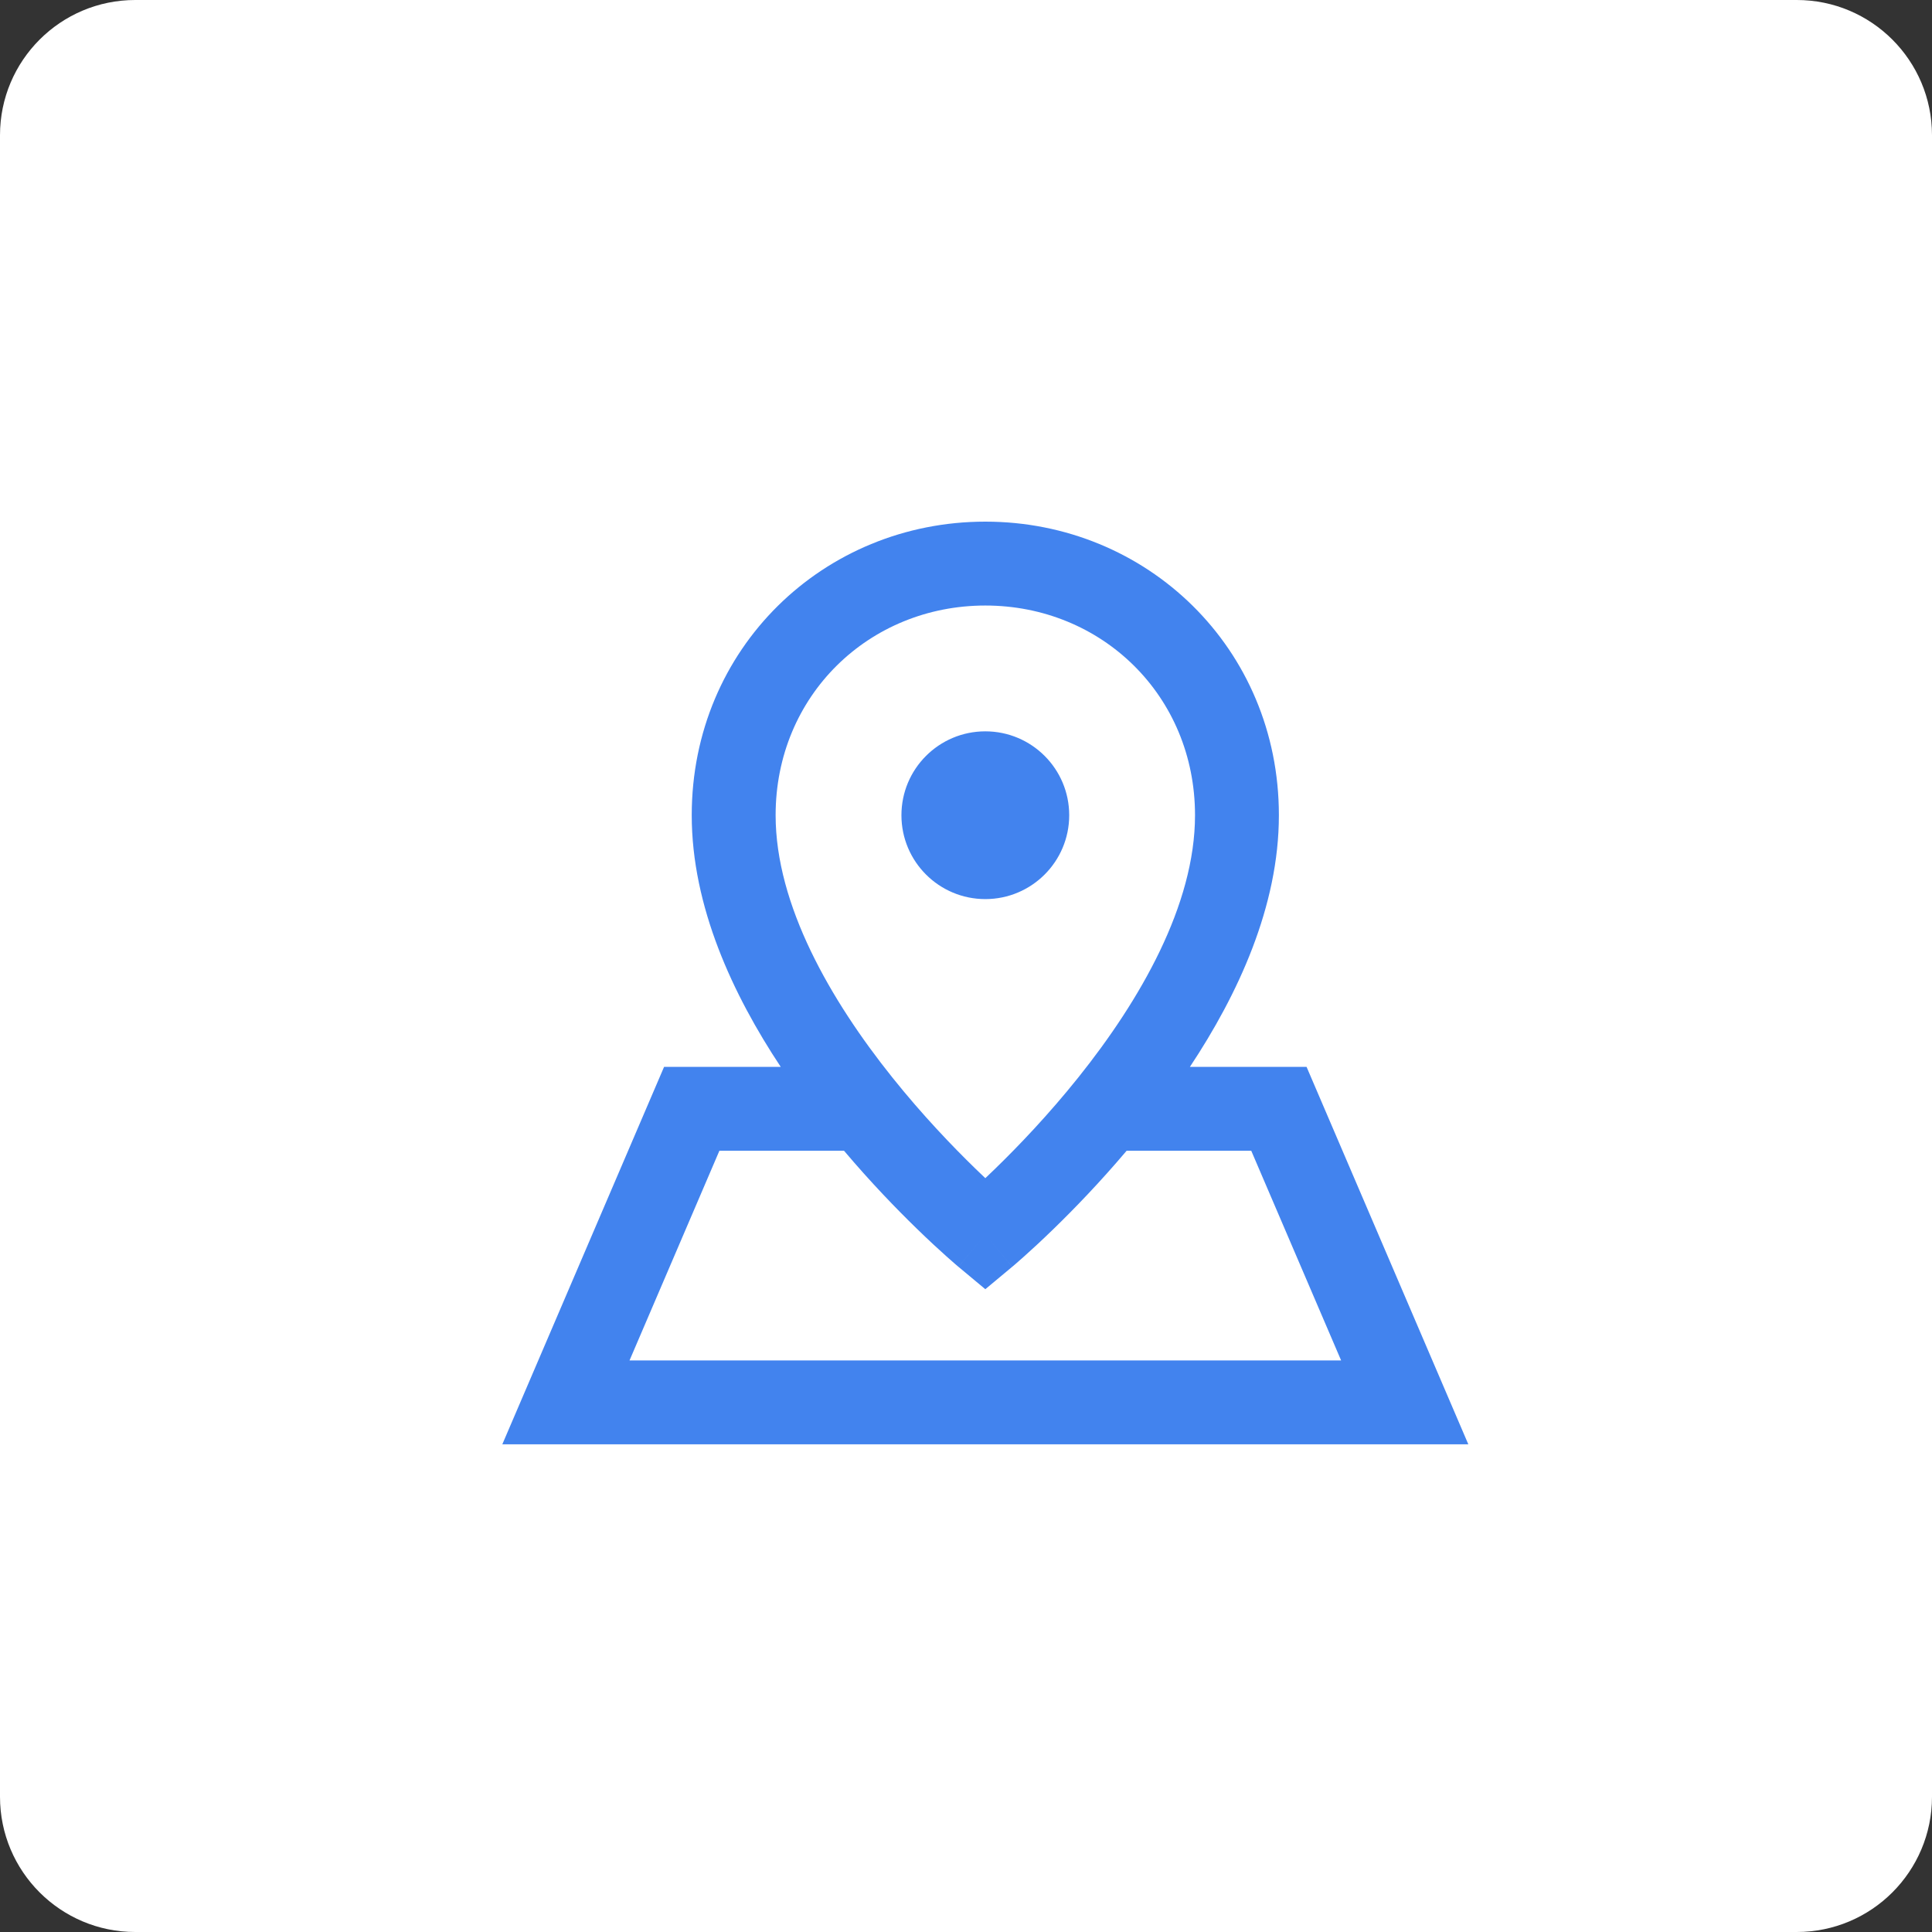 <?xml version="1.0" encoding="UTF-8"?> <svg xmlns="http://www.w3.org/2000/svg" width="100" height="100" viewBox="0 0 100 100" fill="none"><rect x="0" y="0" width="100" height="100" fill="#333333" stroke="none"/> <path d="M0 7C0 3.134 3.134 0 7 0H93C96.866 0 100 3.134 100 7V93C100 96.866 96.866 100 93 100H7C3.134 100 0 96.866 0 93V7Z" fill="white"></path> <path fill-rule="evenodd" clip-rule="evenodd" d="M35.804 42.196C35.804 33.555 42.633 27 51 27C59.367 27 66.195 33.555 66.195 42.196C66.195 46.919 64.07 51.48 61.59 55.22H67.627L76 74.757H26L34.373 55.22H40.41C37.93 51.48 35.804 46.919 35.804 42.196ZM43.686 59.562H37.236L32.584 70.416H69.416L64.764 59.562H58.314C56.926 61.203 55.593 62.579 54.548 63.594C53.913 64.212 53.382 64.699 53.005 65.035C52.817 65.203 52.667 65.334 52.563 65.424C52.51 65.469 52.469 65.504 52.44 65.529L52.406 65.558L52.395 65.566L52.391 65.57C52.39 65.571 52.39 65.571 51 63.904C49.61 65.571 49.61 65.571 49.609 65.57L49.605 65.566L49.594 65.558L49.56 65.529C49.531 65.504 49.49 65.469 49.437 65.424C49.333 65.334 49.183 65.203 48.995 65.035C48.618 64.699 48.087 64.212 47.452 63.594C46.407 62.579 45.074 61.203 43.686 59.562ZM51 63.904L49.61 65.571L51 66.729L52.39 65.571L51 63.904ZM51 60.982C51.163 60.828 51.337 60.661 51.522 60.481C52.697 59.339 54.26 57.711 55.817 55.764C59.009 51.774 61.854 46.845 61.854 42.196C61.854 36.002 57.019 31.342 51 31.342C44.981 31.342 40.146 36.002 40.146 42.196C40.146 46.845 42.991 51.774 46.183 55.764C47.74 57.711 49.303 59.339 50.478 60.481C50.663 60.661 50.837 60.828 51 60.982ZM46.658 42.196C46.658 39.797 48.602 37.854 51 37.854C53.398 37.854 55.342 39.797 55.342 42.196C55.342 44.594 53.398 46.537 51 46.537C48.602 46.537 46.658 44.594 46.658 42.196Z" fill="#4283EE"></path> </svg> 